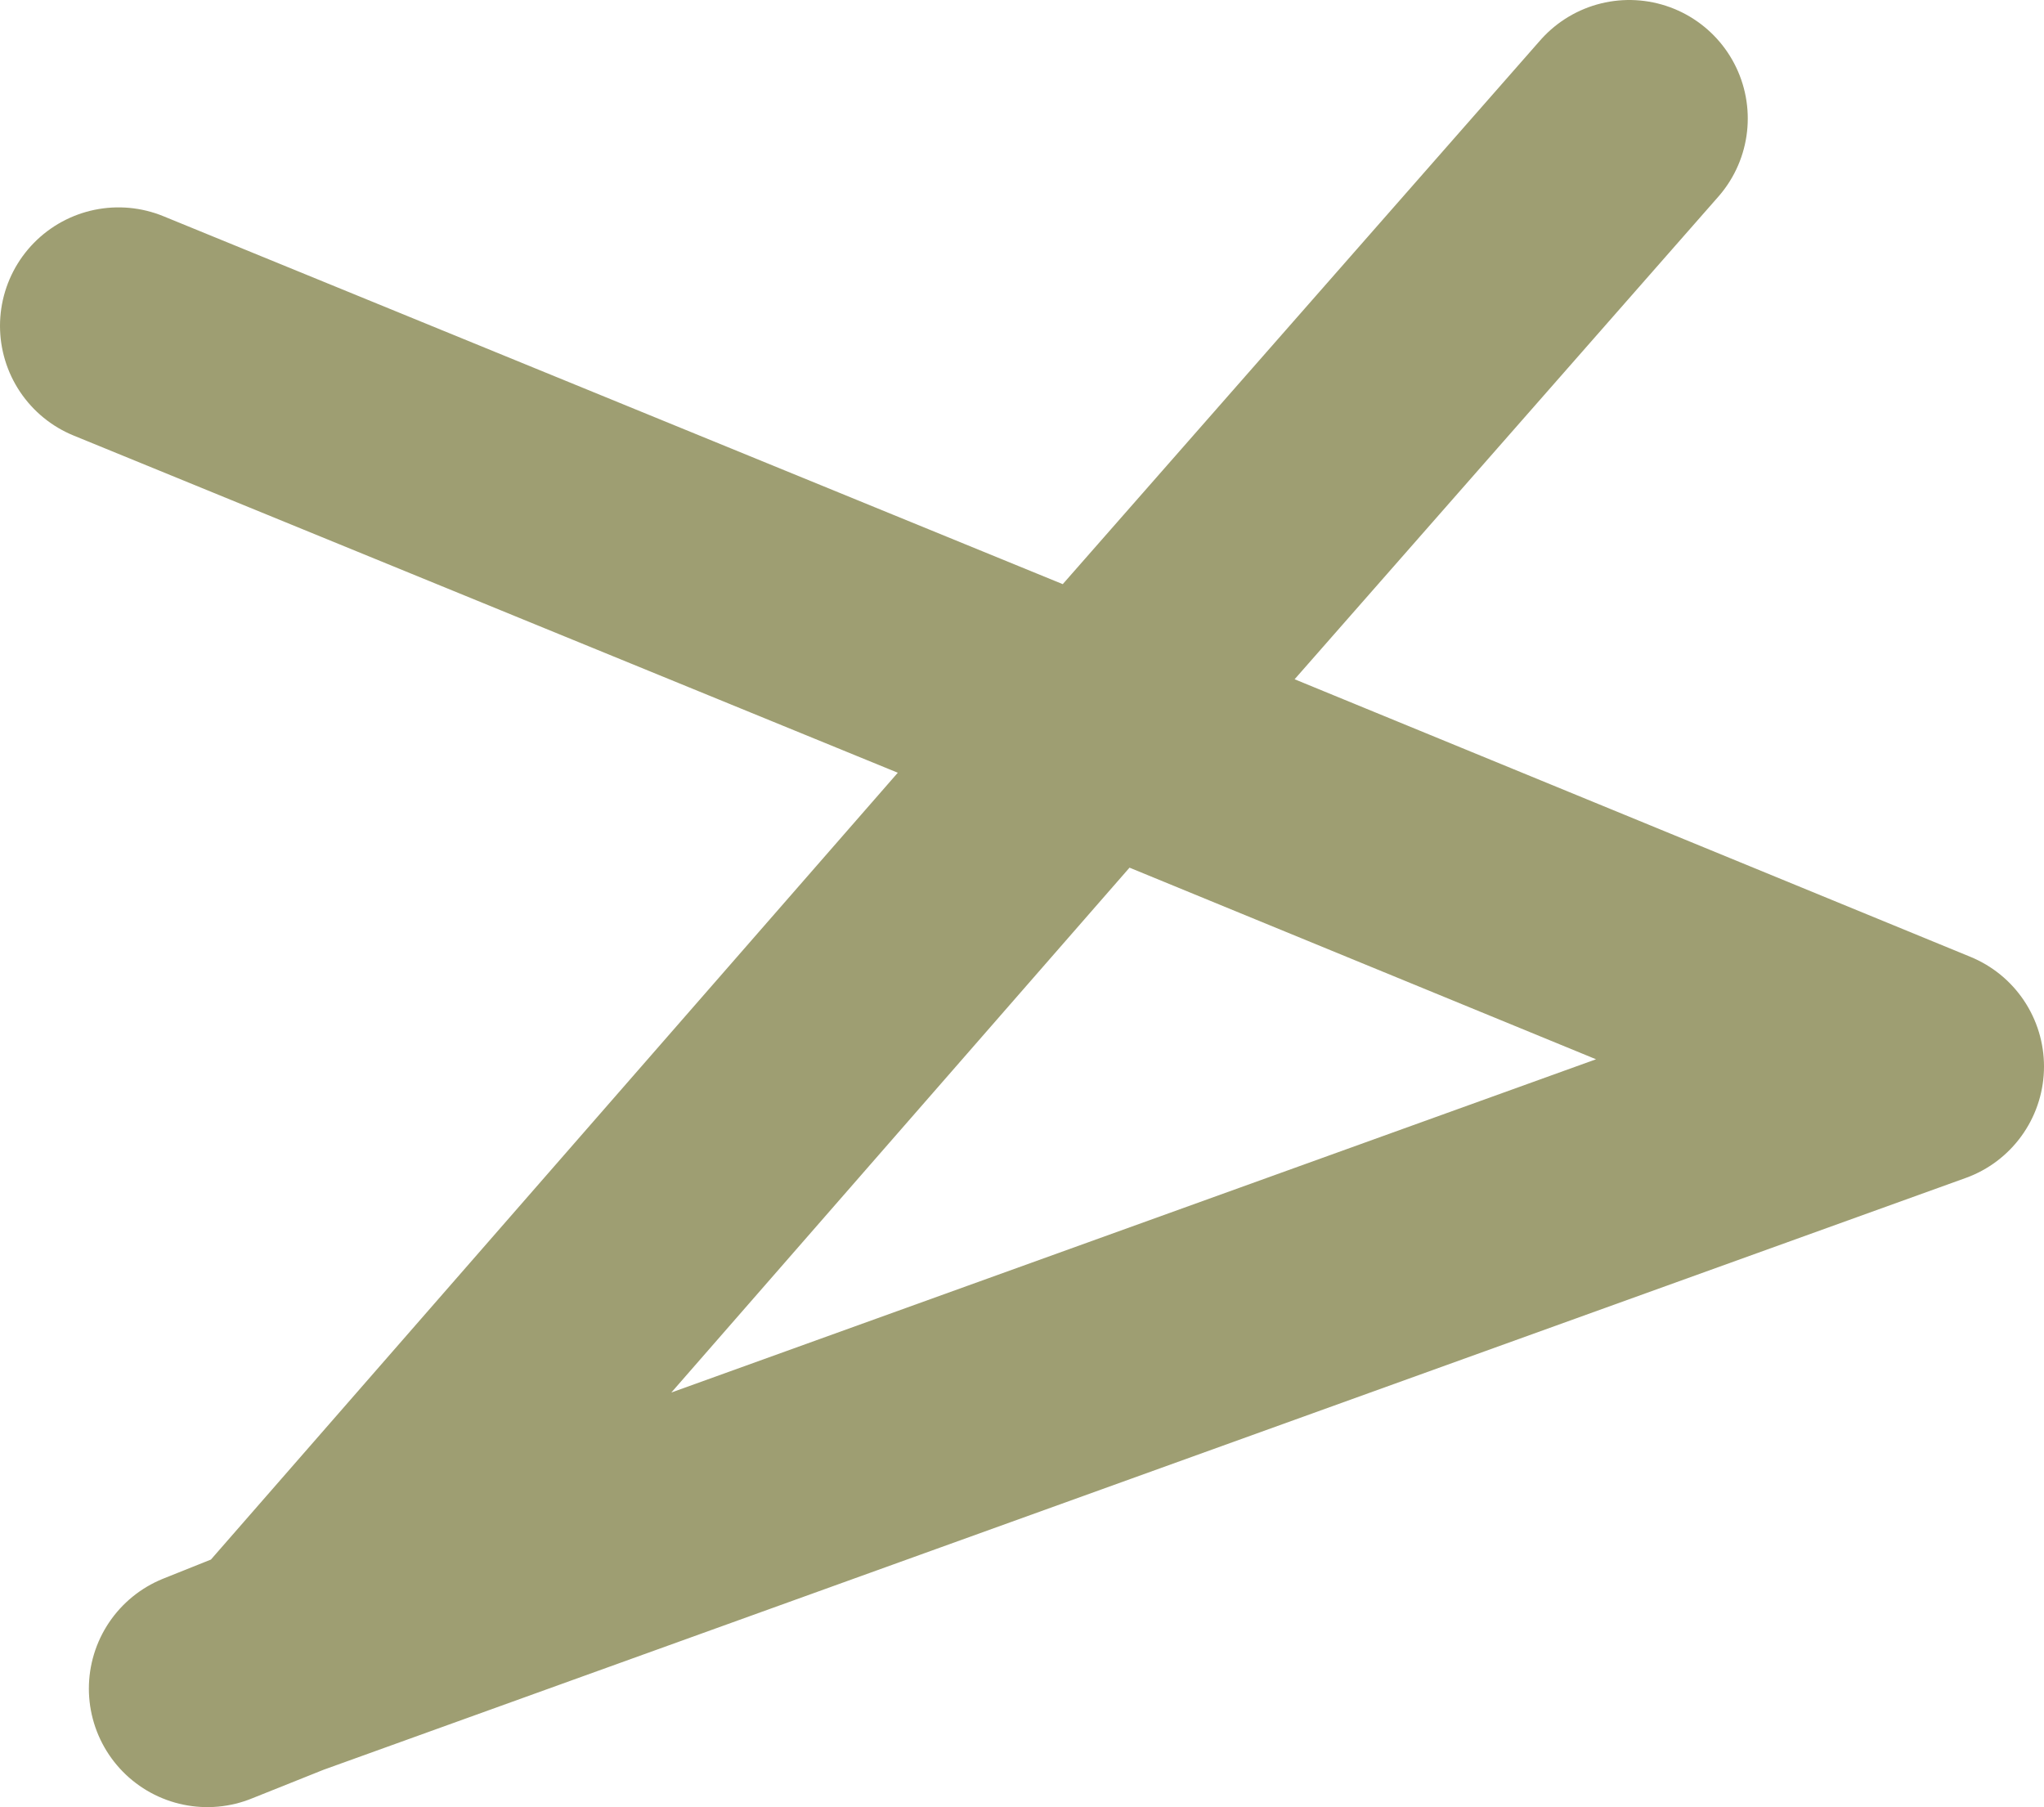 <?xml version="1.0" encoding="UTF-8" standalone="no"?>
<svg xmlns:xlink="http://www.w3.org/1999/xlink" height="6.1px" width="6.9px" xmlns="http://www.w3.org/2000/svg">
  <g transform="matrix(1.0, 0.0, 0.0, 1.0, -32.45, 12.95)">
    <path d="M33.15 -7.25 L33.4 -7.35 36.15 -10.5 32.85 -11.85 M37.95 -12.55 L36.15 -10.5 38.95 -9.35 33.4 -7.35" fill="none" stroke="#9e9e72" stroke-linecap="round" stroke-linejoin="round" stroke-width="0.8"/>
  </g>
</svg>
